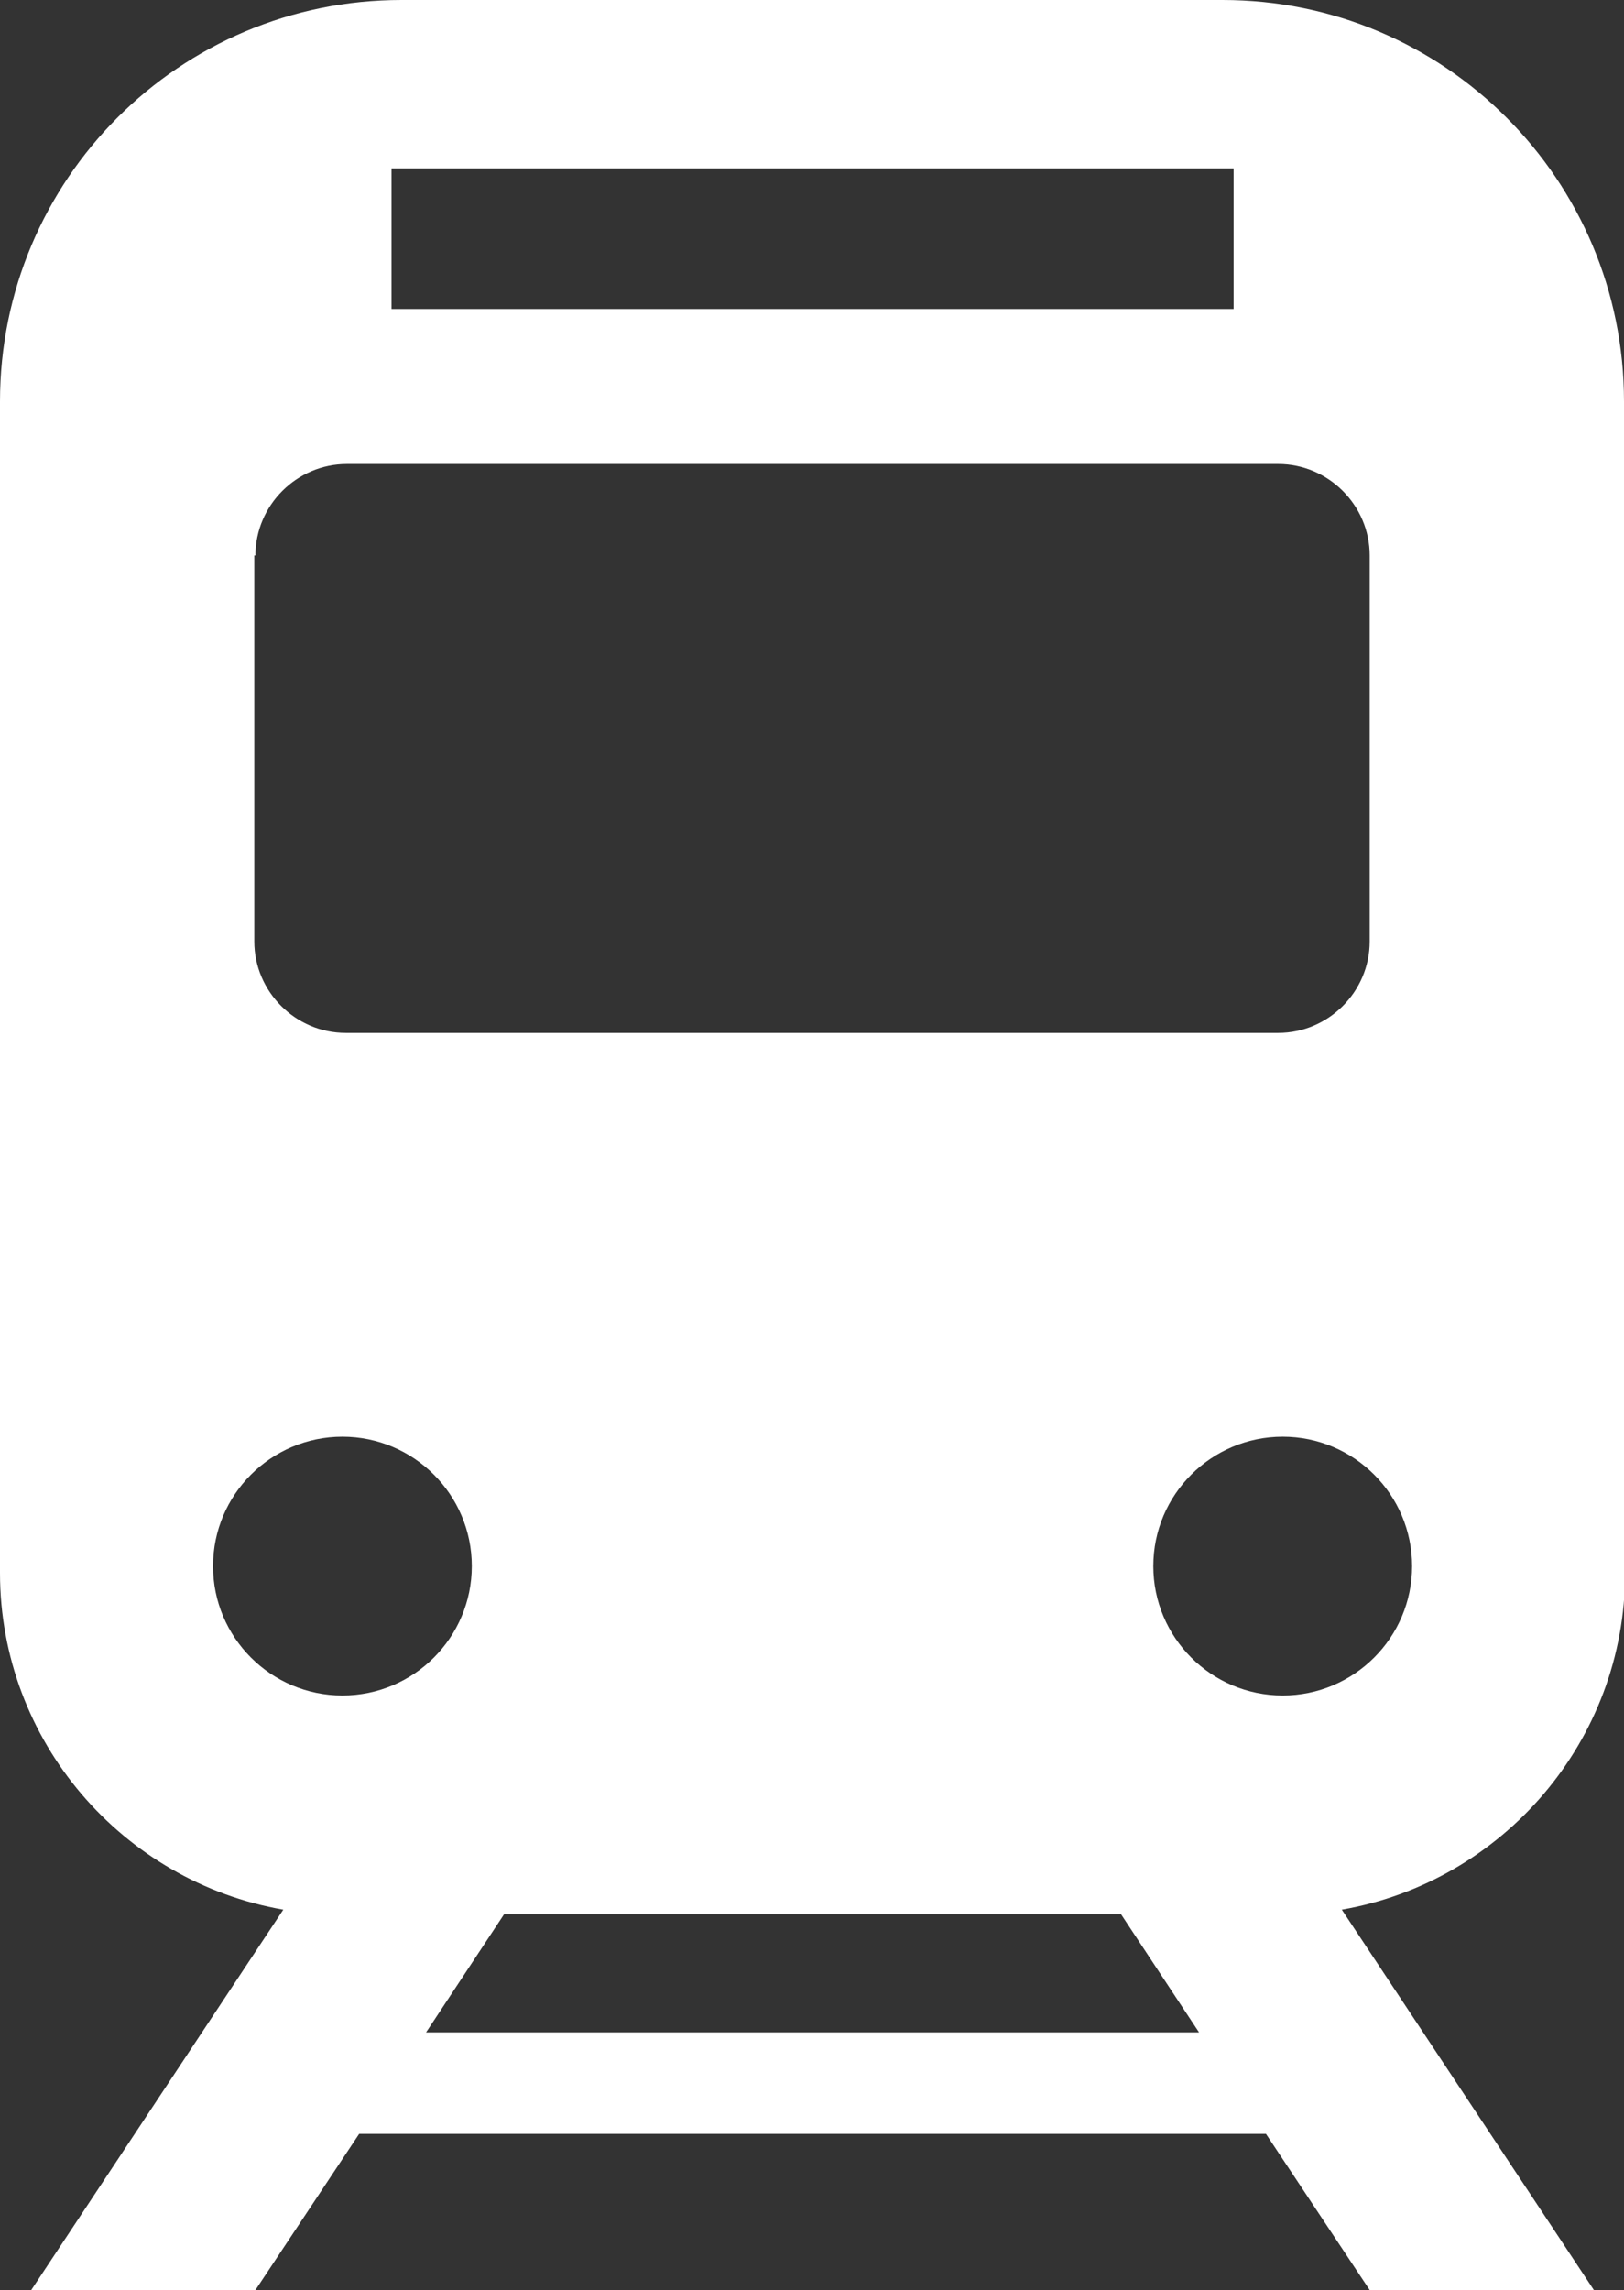 <?xml version="1.0" encoding="UTF-8"?><svg id="_レイヤー_2" xmlns="http://www.w3.org/2000/svg" viewBox="0 0 14.56 20.53"><rect x="0" y="0" width="14.56" height="20.53" fill="#333333" stroke="none"/><defs><style>.cls-1{fill:#fff;}</style></defs><g id="_レイヤー_1-2"><path class="cls-1" d="M14.56,14.1V3.6c0-1.99-1.61-3.6-3.6-3.6H3.6C1.61,0,0,1.61,0,3.6V14.1c0,1.51,1.1,2.77,2.54,3.02L.28,20.53H2.29l.93-1.4H11.35l.93,1.4h2.01l-2.26-3.41c1.44-.25,2.54-1.51,2.54-3.02ZM3.51,1.51h7.55v1.26H3.51V1.51Zm-1.22,3.47c0-.45,.37-.82,.82-.82H11.46c.45,0,.82,.37,.82,.82v3.46c0,.45-.37,.82-.82,.82H3.1c-.45,0-.82-.37-.82-.82v-3.46h0Zm.78,10.22c-.64,0-1.16-.52-1.16-1.16s.52-1.16,1.16-1.16,1.16,.52,1.16,1.16-.52,1.16-1.16,1.16Zm.75,3.02l.7-1.06h5.53l.7,1.06H3.82Zm7.68-3.02c-.64,0-1.16-.52-1.16-1.16s.52-1.16,1.16-1.16,1.16,.52,1.16,1.16c0,.64-.52,1.16-1.16,1.16Z"/></g></svg>